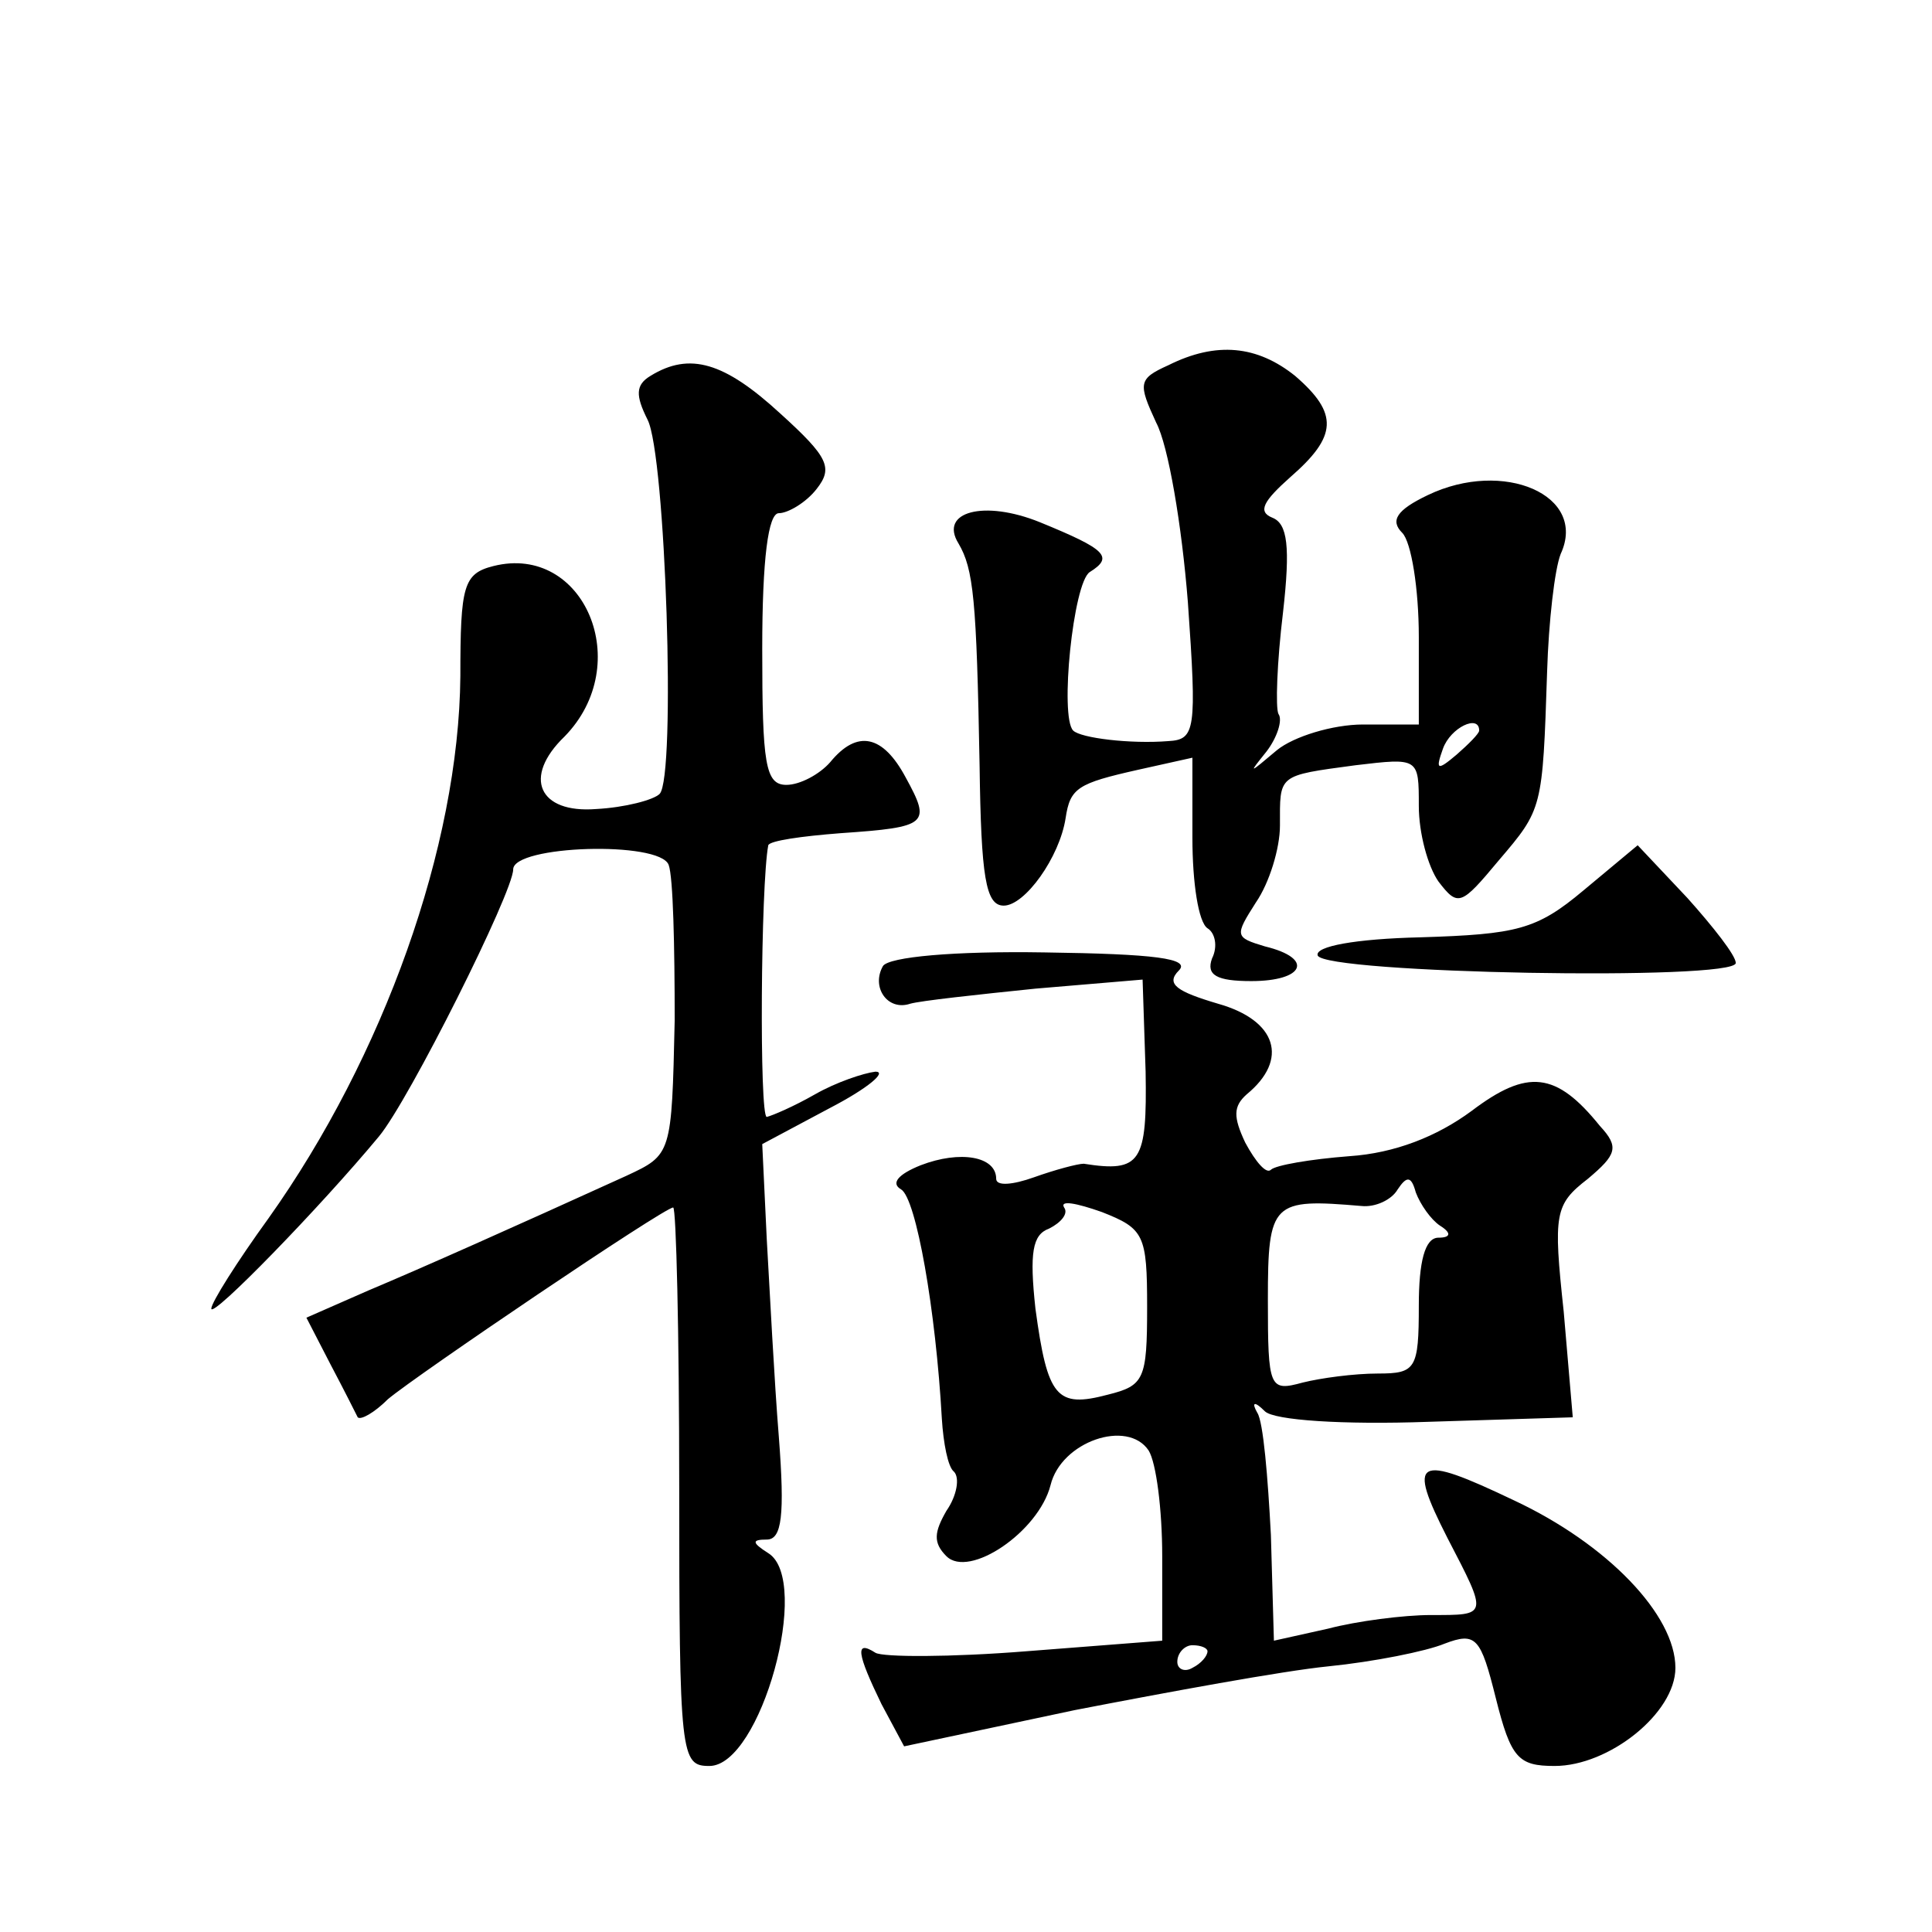 <?xml version="1.0" standalone="no"?>
<!DOCTYPE svg PUBLIC "-//W3C//DTD SVG 20010904//EN"
 "http://www.w3.org/TR/2001/REC-SVG-20010904/DTD/svg10.dtd">
<svg version="1.0" xmlns="http://www.w3.org/2000/svg"
 width="128pt" height="128pt" viewBox="0 0 128 128"
 preserveAspectRatio="xMidYMid meet">
<g transform="translate(0,128) scale(0.1,-0.1)"
fill="#0" stroke="none">
<path d="M774 1038 c-20 -9 -20 -12 -8 -38 8 -15 17 -68 21 -119 6 -85 5 -91 -13
-92 -25 -2 -58 2 -63 7 -9 9 0 98 11 105 16 10 11 15 -33 33 -37 15 -67 7 -54 -14
10 -17 12 -37 14 -147 1 -74 4 -93 16 -93 14 0 37 32 41 58 3 20 8 23 48 32 l36
8 0 -53 c0 -30 4 -56 10 -60 5 -3 7 -12 3 -20 -4 -11 3 -15 26 -15 35 0 42 15 9
23 -20 6 -20 7 -6 29 9 13 16 36 16 51 0 34 -2 33 50 40 42 5 42 5 42 -27 0 -18
6 -40 13 -50 13 -17 15 -16 40 14 29 34 29 34 32 125 1 33 5 68 9 78 18 39 -38
63 -88 39 -21 -10 -25 -17 -17 -25 6 -6 11 -37 11 -69 l0 -58 -37 0 c-20 0 -46
-8 -57 -17 -19 -16 -19 -16 -7 -1 7 9 11 21 8 25 -2 4 -1 34 3 67 5 44 3 59 -7
63 -10 4 -6 11 12 27 31 27 32 42 3 67 -25 20 -52 23 -84 7z m206 -242 c0 -2 -7
-9 -15 -16 -13 -11 -14 -10 -9 4 5 14 24 23 24 12z M431 1031 c-10 -6 -10 -13 -2
-29 12 -23 19 -237 8 -248 -4 -4 -23 -9 -42 -10 -38 -3 -49 21 -21 48 47 48 13
128 -47 113 -20 -5 -22 -13 -22 -73 -1 -113 -51 -252 -127 -359 -21 -29 -38 -56
-38 -60 0 -7 72 67 111 114 20 24 89 162 89 177 0 16 97 19 103 3 3 -8 4 -54 4
-103 -2 -89 -2 -89 -32 -103 -77 -35 -133 -60 -171 -76 l-41 -18 16 -31 c9 -17
17 -33 18 -35 2 -2 11 3 20 12 19 16 183 127 189 127 2 0 4 -83 4 -185 0 -179 1
-185 20 -185 34 0 68 123 39 141 -11 7 -11 9 -1 9 10 0 12 16 8 68 -3 37 -6 96
-8 131 l-3 63 45 24 c25 13 38 24 30 24 -8 -1 -26 -7 -40 -15 -14 -8 -28 -14 -32
-15 -5 0 -4 154 1 180 1 3 22 6 48 8 58 4 60 6 43 37 -15 28 -32 32 -50 10 -7 -8
-20 -15 -29 -15 -14 0 -16 14 -16 90 0 60 4 90 11 90 6 0 18 7 25 16 11 14 8 21
-24 50 -37 34 -60 41 -86 25z M1049 690 c-31 -26 -44 -29 -108 -31 -43 -1 -70 -6
-68 -12 4 -12 277 -17 277 -5 0 5 -15 24 -32 43 l-33 35 -36 -30z M585 640 c-8
-14 3 -30 18 -25 7 2 44 6 83 10 l71 6 2 -61 c1 -60 -3 -67 -41 -61 -4 0 -19 -4
-33 -9 -14 -5 -25 -6 -25 -1 0 15 -24 19 -50 9 -15 -6 -20 -12 -13 -16 10 -6 23
-80 27 -152 1 -16 4 -32 8 -35 4 -4 2 -16 -5 -26 -8 -14 -9 -21 0 -30 15 -15 61
16 69 47 7 29 51 44 65 23 5 -8 9 -39 9 -70 l0 -56 -90 -7 c-50 -4 -95 -4 -100
-1 -14 9 -12 -1 4 -34 l15 -28 113 24 c62 12 138 26 168 29 30 3 65 10 77 15 21
8 24 4 34 -36 10 -40 15 -45 39 -45 36 0 80 35 80 65 0 35 -45 82 -107 111 -65
31 -71 28 -44 -25 27 -52 27 -51 -11 -51 -18 0 -49 -4 -68 -9 l-36 -8 -2 70 c-2
38 -5 75 -9 81 -4 7 -2 8 5 1 6 -6 52 -9 108 -7 l96 3 -6 70 c-7 65 -6 71 16 88
19 16 21 21 8 35 -29 36 -48 38 -85 10 -23 -17 -51 -28 -81 -30 -26 -2 -49 -6 -52
-9 -3 -3 -10 5 -17 18 -8 17 -8 24 1 32 28 23 20 49 -19 60 -27 8 -35 13 -26 22
8 8 -16 11 -89 12 -60 1 -103 -3 -107 -9z m369 -172 c8 -5 7 -8 -1 -8 -9 0 -13
-16 -13 -45 0 -42 -2 -45 -27 -45 -16 0 -38 -3 -50 -6 -22 -6 -23 -4 -23 55 0 65
3 67 62 62 9 -1 20 4 24 11 6 9 9 9 12 -2 3 -8 10 -18 16 -22z m-194 -54 c0 -48
-2 -52 -26 -58 -34 -9 -40 -2 -48 57 -4 37 -2 49 9 53 8 4 13 10 10 14 -3 5 8 3
25 -3 28 -11 30 -15 30 -63z m40 -228 c0 -3 -4 -8 -10 -11 -5 -3 -10 -1 -10 4 0
6 5 11 10 11 6 0 10 -2 10 -4z"/>
</g>
</svg>
